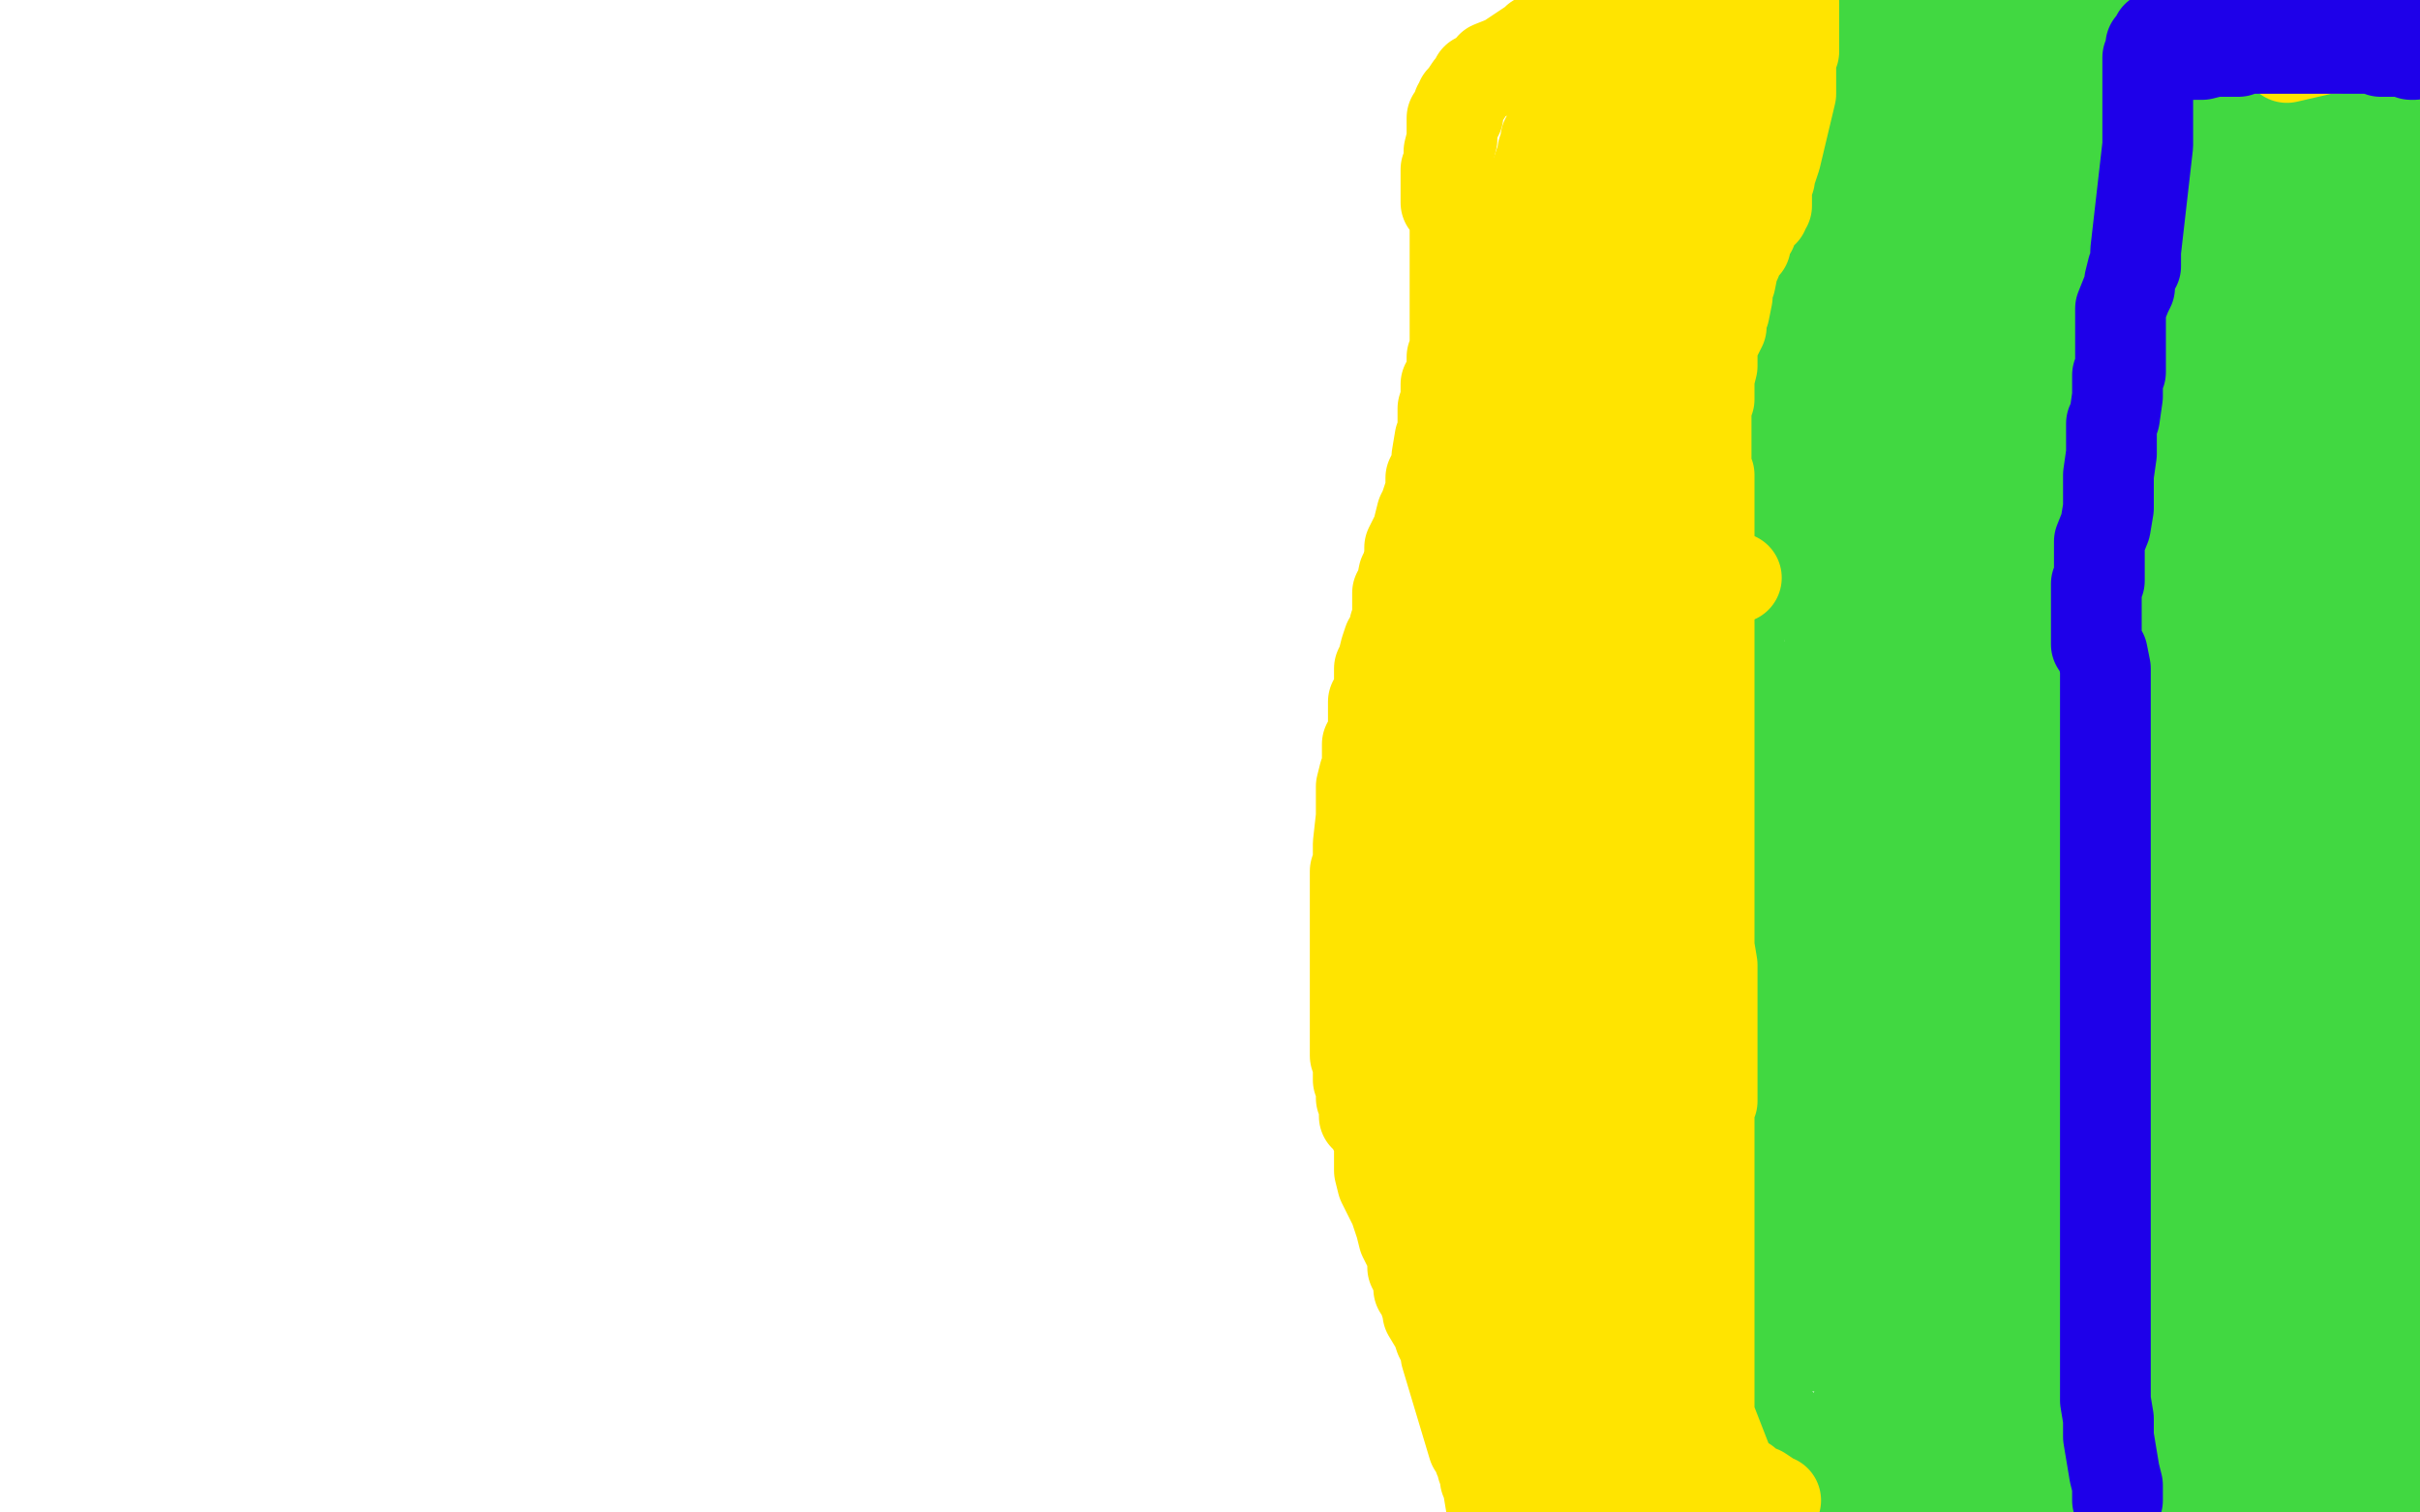 <?xml version="1.0" standalone="no"?>
<!DOCTYPE svg PUBLIC "-//W3C//DTD SVG 1.1//EN"
"http://www.w3.org/Graphics/SVG/1.1/DTD/svg11.dtd">

<svg width="800" height="500" version="1.1" xmlns="http://www.w3.org/2000/svg" xmlns:xlink="http://www.w3.org/1999/xlink" style="stroke-antialiasing: false"><desc>This SVG has been created on https://colorillo.com/</desc><rect x='0' y='0' width='800' height='500' style='fill: rgb(255,255,255); stroke-width:0' /><polyline points="783,287 783,288 783,288 781,288 781,288 780,288 780,288 780,290 780,290 779,290 779,290 779,291 779,291 778,292 778,292 777,292 777,292 776,293 776,293 776,294 776,294 774,294 774,294 774,295 774,297 773,297 772,297 772,298 771,298 770,299 769,299 769,300 768,300 766,300 765,300 764,300 764,301 763,301 763,302 762,302 761,302 758,302 757,302 757,304 756,304 755,305 754,305 752,305 751,305 750,305 749,305 748,305 747,305 745,306 744,306 743,306 741,306 737,306 735,306 734,306 733,306 731,306 730,306 729,306 728,306 727,306 726,306 724,306 723,306 722,306 721,306 720,306 720,305 719,305 717,305 716,305 716,303 715,303 714,303 714,302 713,302 712,302 710,302 709,302 709,301 708,301 707,301 707,300 706,300 705,300 703,299 702,299 701,299 700,299 699,299 698,298 696,296 695,296 695,295 692,293" style="fill: none; stroke: #000000; stroke-width: 5; stroke-linejoin: round; stroke-linecap: round; stroke-antialiasing: false; stroke-antialias: 0; opacity: 1.0"/>
<polyline points="783,292 783,293 783,293 783,294 783,294 783,295 783,295 783,297 783,297 783,298 783,298 783,299 783,299 783,301 783,301 783,302 783,302 783,304 783,304 783,305 783,305 783,306 783,307 783,308 783,309 783,311 781,312 781,313 781,314 781,315 781,316 781,318 781,319 781,320 781,321 781,322 781,323 781,325 781,326 781,327 781,328 781,329 781,330 781,332 781,333 781,334 781,339 781,340 781,341 781,342 781,343 781,344 782,346 782,347 782,348 782,349 782,350 782,351 782,353 782,354 782,355 782,356 782,357 782,358 782,359 782,361 782,362 782,363 783,364 783,365 783,366 783,368 783,369 783,370 783,371 784,371 784,372 784,373 785,373 785,375 785,376 785,377 785,378 786,379 786,380 786,382 786,383 787,384 787,386 787,387 787,389 787,390 787,391 789,392 789,393 789,394 789,396 789,397 789,398 789,399 789,400 789,401 789,403 789,404 789,405 789,406 789,407 789,427 789,428 789,429 789,431 789,432 789,434 789,435 789,436 789,438 789,439 789,440 789,441 789,442 789,452 789,453 789,454 789,455 789,456 789,457 789,459 789,461 789,462 789,464 789,466 789,467 788,468 788,469 788,470 788,471 788,473 788,474 788,475 788,477 788,480 788,483 788,486 788,488 787,489 786,492 786,496 786,497 786,498 786,499" style="fill: none; stroke: #000000; stroke-width: 5; stroke-linejoin: round; stroke-linecap: round; stroke-antialiasing: false; stroke-antialias: 0; opacity: 1.0"/>
<polyline points="695,297 695,298 695,298 695,299 695,299 695,301 695,301 695,302 695,302 695,303 695,303 695,304 695,304 695,305 695,305 695,306 695,306 695,308 695,308 695,309 695,309 695,310 695,310 695,311 695,311 695,312 695,312 695,313 695,313 695,315 695,315 695,316 695,316 695,317 695,317 695,318 695,318 695,319 695,319 695,320 695,322 695,323 695,324 695,325 695,326 695,327 695,329 695,330 695,331 695,332 695,333 695,334 695,336 695,337 695,338 695,339 695,340 695,341 695,342 695,344 695,345 695,346 695,347 695,348 695,349 695,351 695,352 695,353 695,354 695,355 695,356 695,360 695,361 695,362 695,363 695,366 695,368 695,369 695,370 695,372 695,373 695,374 695,375 695,376 695,377 695,379 695,380 695,381 695,382 695,383 695,384 695,386 695,387 695,388 695,389 695,390 695,391 695,393 695,394 695,395 695,396 695,400 695,401 695,405 695,407 695,408 695,409 695,411 695,414 695,417 695,419 695,421 695,422 695,424 695,426 695,428 695,430 695,431 695,433 695,435 695,436 695,437 695,438 695,439 695,440 695,442 695,443 695,444 695,445 695,446 695,447 695,449 695,450 695,452 695,453 695,454 695,459 695,460 695,461 695,463 695,465 695,466 695,467 695,468 695,469 695,471 695,472 695,473 695,474 695,476 694,479 694,480 694,481 694,482 694,483 694,485 694,486 694,487 694,488 694,489 694,490 694,492 694,493 694,494 694,495 694,496 694,497" style="fill: none; stroke: #000000; stroke-width: 5; stroke-linejoin: round; stroke-linecap: round; stroke-antialiasing: false; stroke-antialias: 0; opacity: 1.0"/>
<polyline points="771,438 770,438 770,438 769,438 769,438 768,438 768,438 767,438 766,438 765,438 763,438 762,438 762,437 761,437 761,434 761,433 761,432 761,431 761,430 761,428 761,427 761,426 761,425 761,424 761,423 761,421 761,420 761,419 762,418 764,418 765,418 766,417 767,417" style="fill: none; stroke: #000000; stroke-width: 5; stroke-linejoin: round; stroke-linecap: round; stroke-antialiasing: false; stroke-antialias: 0; opacity: 1.0"/>
<polyline points="729,439 730,439 730,439 731,439 731,439 732,439 732,439 732,440 732,440 733,440 733,440 735,440 735,440 736,440 737,440 739,440 740,440 742,440 743,440 744,440 745,440 752,438 753,438 754,437 756,437 757,435 758,435 759,435 760,434 761,433 761,432 762,432 762,430 764,428 764,427 764,426 764,425 762,424 761,423 760,423 760,421 759,421 758,420 757,420 755,419 754,419 753,418 752,418 751,417 750,417 748,416 747,416 746,416 746,414" style="fill: none; stroke: #000000; stroke-width: 5; stroke-linejoin: round; stroke-linecap: round; stroke-antialiasing: false; stroke-antialias: 0; opacity: 1.0"/>
<polyline points="755,422 755,420 755,420 755,419 755,419 755,417 755,417 754,414 754,414 754,413 754,413 754,410 754,410 752,407 752,407 752,406 752,406 752,403 752,403 752,402 752,402 752,401 752,401 751,402 749,407 744,414 739,423 739,426 739,427 738,432 738,433 737,436 737,439 737,440 737,441 738,403 738,402 739,402 742,401 742,402 742,406 742,408 742,412 740,416 739,422 738,427 738,430 738,433 738,434 738,435 738,434 742,428 749,420 757,412 760,407 760,406 759,406 758,406 757,406 754,406 752,406 751,406 750,406 738,408 736,408" style="fill: none; stroke: #ffffff; stroke-width: 5; stroke-linejoin: round; stroke-linecap: round; stroke-antialiasing: false; stroke-antialias: 0; opacity: 1.0"/>
<polyline points="729,411 746,412 746,412 762,412 762,412 771,412 771,412 785,412 785,412 792,412 792,412 794,412 794,412 798,411 798,411 777,373 777,373 769,369 769,369 759,363 759,363 753,360 753,360 748,359 748,359 733,352 733,352 712,344 712,344 687,334 687,334 671,329 671,329 642,321 642,321 633,319 633,319 611,315 611,315 608,314 608,314 603,314 603,314 593,311 593,311 578,307 578,307 575,306 575,306 573,305 573,305 572,305 572,305 575,303 590,296 624,285 634,282 643,279 670,270 679,267 705,260 730,254 787,235 799,273 788,279 772,287 769,289 759,291 758,291 759,290 762,288 764,287 766,285 771,282 773,281 778,278 782,276 788,273 799,268 792,255 765,263 743,270 707,282 681,291 674,292 644,299 623,302 608,302 598,302 591,302 580,302 556,302 513,302 480,298 434,297" style="fill: none; stroke: #ffffff; stroke-width: 5; stroke-linejoin: round; stroke-linecap: round; stroke-antialiasing: false; stroke-antialias: 0; opacity: 1.0"/>
<polyline points="554,275 561,278 561,278 568,281 568,281 573,283 573,283 582,287 582,287 588,288 588,288 596,290 596,290 604,293 604,293 612,295 612,295 615,297 615,297 622,298 622,298 624,299 624,299 627,300 627,300 628,300 628,300 633,301 633,301 641,305 641,305 649,307 649,307 660,312 660,312 667,315 667,315 689,323 689,323 699,326 699,326 707,327 707,327 719,328 719,328 720,328 720,328 720,327 720,326 720,325 718,324 714,320 707,317 677,305 637,294 628,294 626,294 627,294 642,290 655,285 675,279 689,273 697,271 700,269 704,269 706,269 707,269 708,269 708,270 709,270 709,271 709,272 709,275 709,277 707,281 700,287 696,289 682,298 678,299 667,305 658,310 654,311 651,313 652,313 656,310 664,306 677,303 685,300 710,298 755,294 773,292 789,289 795,292 771,301 762,305 752,309 741,314 740,314 739,314 738,314 738,312 739,310 740,309 743,308 745,305 749,303 757,297 758,296 760,295 759,295 758,295 746,299 742,301 727,307 719,311 683,326 654,339 623,355 612,358 600,363 594,365 595,365 596,365 599,365 602,362 603,361 606,361 611,359 617,356 619,356 627,353 631,353 636,350 654,348 663,345 673,344 694,341 718,338 743,335 749,334 771,329 775,328 776,328 774,328 771,331 767,332 759,334 730,345 698,354 624,371 580,376 539,381 511,382 506,382 504,382 504,381 514,375 531,365 559,353 610,334 635,326 649,321 677,311 699,306 712,301 734,292 785,280 799,292 794,293 787,296 778,299 772,300 764,303 754,304 746,306 740,308 736,309 731,310 729,310 728,310 729,310 739,310 743,310 747,310 759,310 760,310 767,310 780,307 791,304 799,330 785,337 783,338 768,345 762,346 752,349 749,350 744,352 740,352 738,352 738,351 738,350 739,349 743,343 749,339 758,332 770,324 796,311 689,385 669,392 661,395 656,398 648,399 643,400 634,403 629,403 626,404 625,404 621,404 620,404 622,404 623,404 628,401 631,400 634,398 639,394 647,390 660,384 682,373 699,366 746,348 770,340 773,340 777,339 777,340 767,349 761,353 743,365 724,378 718,381 706,388 704,390 760,365 781,357 799,352 781,358 775,360 762,364 746,369 734,373 728,374 723,376 722,376 719,377 715,380 716,380 719,380 722,378 728,376 737,373 751,370 760,367 782,361 798,371 768,378 761,380 742,384 715,388 701,388 683,390 676,390 673,390 668,390 667,390 668,390 671,389 673,387 677,386 689,383 693,381 696,380 699,380 707,379 715,377 748,371 762,367 771,364 787,361 798,359 799,370 790,375 784,376 774,382 768,384 762,387 732,396 718,400 713,400 711,401 708,401 705,402 704,402 705,402 706,402 709,402 710,402 713,402 719,402 724,402 728,402 733,400 778,390 794,387 798,395 772,404 740,411 713,416 701,417 687,419 671,420 655,422 635,423 616,423 611,423 612,423 613,423 619,421 622,419 629,418 637,416 643,415 674,408 691,406 706,403 713,402 742,399 754,399 764,399 766,399 769,399 771,399 772,399 773,399 773,401 774,402 774,403 774,404 774,408 762,415 751,419 736,425 721,429 709,431 699,434 689,434 680,435 672,435 662,437 654,437 650,437 649,437 648,437 650,437 660,437 674,435 687,432 698,431 741,422 760,419 783,415 799,419 787,420 782,423 768,426 741,431 722,434 700,437 693,437 681,440 656,441 645,444 638,444 631,444 623,444 619,445 616,445 613,445 612,445 610,445 611,445 613,445 614,445 618,445 622,445 631,444 643,443 663,441 689,439 710,436 735,433 757,430 798,434 795,435 790,437 783,438 778,441 769,443 760,444 750,446 743,448 737,450 729,450 722,451 713,451 712,451 710,451 705,451 704,451 705,451 713,451 720,451 727,450 734,450 760,450 775,448 795,447 799,448 789,452 772,455 755,459 718,463 704,465 694,465 683,466 675,466 674,466 673,466 672,466 673,466 678,466 680,464 685,463 688,463 693,462 703,461 717,459 721,459 733,457 737,457 738,457 739,457 740,457 743,459 744,459 747,462 750,463 752,465 753,466 759,468 770,475 771,475 771,476 771,477 771,479 771,480 771,481 771,484 769,484 769,485 768,485 764,487 761,488 757,488 752,489 748,490 735,492 719,495 701,498 691,499 697,499 705,496 711,495 717,494 724,491 725,491 730,490 738,488 743,486 746,486 754,485 776,481 783,481 798,477 780,478 774,478 769,479 752,479 746,481 733,481 725,482 715,482 706,482 701,482 690,482 684,482 680,482 679,482 676,482 679,482 687,482 690,481 696,479 707,478 714,477 720,476 731,476 741,474 746,474 762,473 768,471 776,471 781,470 786,470 791,470 796,469 798,469 798,470 796,472 793,473 792,474 790,475 787,475 784,479 780,482 779,483 778,484 776,487 775,488 772,490 772,491 774,491 777,491 778,491 779,491 783,491 785,491 790,491 791,491 792,491 793,491 795,493 795,494 796,494 797,495 797,496 796,496 794,495 789,492 771,486 755,482 732,477" style="fill: none; stroke: #ffffff; stroke-width: 30; stroke-linejoin: round; stroke-linecap: round; stroke-antialiasing: false; stroke-antialias: 0; opacity: 1.0"/>
<polyline points="795,7 795,8 795,8 792,9 792,9 789,11 789,11 788,11 788,11 786,12 786,12 780,14 780,14 778,15 778,15 774,16 774,16 771,19 771,19 766,19 766,19 764,20 764,20 759,20 759,20 757,20 757,20 754,19 754,19 749,17 744,16 742,16 738,15 736,15 734,14 732,14 731,14 729,14 728,14 727,14 723,14 722,14 721,14 720,14 721,14 723,14 728,16 738,20 744,20 752,21 755,21 765,21 767,21 773,21 777,20 779,19 781,19 790,16 794,15 799,13 753,9 735,12 730,14 728,14 717,18 714,19 709,20 704,21 700,22 696,22 693,23 689,23 687,23 686,23 683,23 686,23 688,23 699,23 724,18 747,15 750,15 759,13 765,13 771,12 777,11 785,10 786,10 785,10 783,9 778,9 773,9 770,9 764,9 744,9 717,10 704,12 697,13 684,16 672,18 665,20 660,23 658,23 657,24 658,24 659,24 661,24 667,24 672,24 680,24 687,23 696,20 700,19 714,17 723,15 731,15 734,14 738,14 736,14 731,14 725,14 722,16 710,17 700,17 690,18 683,18 665,21 657,23 651,23 640,24 624,26 616,27 611,27 613,27 614,27 616,25 617,25 621,23 626,22 629,21 642,19 658,15 674,11 677,10 689,7 710,2 648,0 637,2 631,4 620,7 616,8 617,8 619,8 620,8 623,8 631,8 636,7 643,6 656,3 665,1 676,1 686,1 688,0 697,0 750,0 746,1 741,3 736,5 732,6 731,6 723,9 697,16 667,23 640,28 626,32 622,33 617,35 613,35 615,35 619,37 634,39 671,39 690,38 704,38 719,37 727,36 739,36 747,34 750,33 754,33 756,33 756,32 755,32 750,32 743,33 734,35 696,41 684,43 671,46 661,49 640,56 615,64 602,69 601,69 602,69 605,69 606,69 607,69 608,69 618,67 629,64 656,60 676,55 717,48 724,45 742,44 758,38 769,36 785,35 792,33 798,34 791,37 786,38 777,40 774,42 771,42 759,45 758,46 753,46 745,49 740,50 737,51 735,51 733,51 732,52 733,52 738,52 744,51 749,50 758,47 776,44 780,42 791,40 798,37 662,92 663,92 664,92 667,91 669,90 671,88 684,84 696,81 706,79 711,78 717,75 727,73 733,72 740,69 747,67 750,67 765,63 779,59 790,57 794,56 793,56 788,56 785,56 779,58 771,60 768,61 764,62 755,65 744,68 736,70 708,77 695,80 677,85 654,91 643,92 621,93 613,93 611,93 608,93 607,93 607,92 613,89 617,88 624,86 628,85 649,78 665,72 675,70 688,65 708,58 716,57 724,54 743,47 747,46 751,44 753,43 755,43 754,43 748,46 741,48 739,49 733,53 728,54 726,55 718,60 715,61 710,63 704,66 701,68 702,69 704,69 707,69 711,70 717,70 724,70 731,72 738,72 744,72 751,71 765,70 770,70 789,68 799,67 791,82 757,89 736,94 699,101 666,109 660,110 650,111 628,116 624,117 622,117 619,117 618,117 617,117 618,117 621,117 624,115 626,114 636,112 641,110 648,108 666,103 693,94 722,88 768,80 790,83 769,89 754,91 745,94 726,98 701,103 674,112 659,115 652,116 636,120 626,124 624,124 625,124 634,121 647,118 655,116 681,110 700,104 720,100 744,94 778,86 788,84 799,100 778,107 767,110 754,113 750,114 747,116 731,119 721,122 713,122 711,122 710,122 704,122 702,122 703,122 707,122 710,121 722,117 747,112 766,106 776,106 785,105 794,120 742,131 727,134 712,137 680,142 641,148 626,152 605,156 593,156 595,156 596,156 603,155 613,153 657,141 705,129 722,125 775,115 798,120 778,124 764,127 752,130 737,133 720,136 712,137 702,139 687,142 683,142 676,142 676,144 675,144 798,116 799,116 799,117 799,118 797,119 789,125 787,126 780,130 776,132 763,139 749,143 728,151 711,156 705,158 694,161 674,165 666,169 657,170 656,171 654,171 656,171 661,171 665,171 668,171 672,171 678,171 687,171 693,169 699,169 712,167 716,167 734,164 742,163 754,163 761,162 777,159 782,159 790,159 795,158 796,158 797,158 796,158 789,162 779,164 765,168 747,170 740,172 728,173 703,178 701,178 679,181 643,182 620,185 605,187 590,188 589,188 586,188 585,188 587,188 588,188 592,185 598,184 627,178 645,175 671,172 717,168 737,166 767,163 794,161 798,135 782,133 774,133 769,131 762,131 754,130 747,130 746,130 744,130 745,130 746,130 748,132 750,132 755,133 757,133 760,134 766,134 773,134 776,134 780,134 781,134 782,134 784,134 791,134 732,160 713,161 704,163 677,165 636,170 621,171 612,174 600,175 598,175 597,176 593,176 594,176 601,176 611,176 624,175 632,173 649,172 667,169 670,169 675,168 689,168 692,166 698,165 701,165 703,165 716,164 734,164 744,164 743,164 742,165 739,166 728,173 709,180 699,182 682,186 673,189 668,190 663,191 658,192 644,196 641,196 642,196 644,196 646,196 652,196 659,196 667,196 696,194 737,191 765,188 796,197 770,201 766,201 750,204 736,207 726,208 715,210 704,211 693,212 691,212 686,213 685,213 686,213 687,213 689,213 691,212 697,211 701,211 705,210 716,208 722,207 733,206 743,205 764,202 771,200 781,199 795,198 795,193 780,195 766,199 751,200 741,201 731,201 729,201 728,201 729,201 730,200 734,199 736,198 739,196 742,195 746,193 760,188 775,184 786,180 797,182 787,185 779,188 768,189 758,191 744,194 722,198 701,201 688,204 678,205 667,206 664,206 665,206 670,205 677,203 686,201 704,197 720,196 734,193 750,190 761,189 774,187 780,185 789,185 798,200 789,204 781,205 777,206 770,207 765,209 752,210 738,213 726,215 720,215 715,215 711,216 707,216 709,216 711,216 712,216 713,215 719,213 727,212 747,208 751,208 768,207 781,207 791,207 793,207 799,207 799,211 781,216 774,217 768,218 762,219 758,220 747,221 740,223 727,224 717,224 715,225 716,225 721,225 723,225 728,225 746,221 758,220 766,220 777,220 788,217 793,217 797,216 797,214 791,215 770,219 733,223 704,226 694,228 676,230 668,230 664,231 663,231 661,231 660,231 658,231 656,231 656,229 657,229 660,229 663,228 673,226 680,225 699,223 705,222 709,221 715,221 729,218 737,218 749,217 779,214 785,214 787,214 786,214 785,214 779,216 778,216 772,218 762,219 754,219 746,221 727,222 693,222 664,224 606,228 590,228 584,228 578,228 577,228 578,228 583,228 584,227 587,227 596,227 622,224 639,223 649,223 668,221 683,220 694,218 711,218 728,217 734,217 746,216 764,216 769,216 779,214 786,214 791,214 790,214 788,215 785,217 775,221 774,221 766,223 754,227 750,227 742,228 720,234 685,241 671,246 665,247 657,248 658,248 662,248 666,248 671,248 677,248 697,247 700,247 708,245 714,244 722,243 729,243 740,241 752,239 767,238 779,237 786,236 790,236 791,236 792,236 714,248 798,237 790,238 785,238 772,241 761,242 749,244 746,244 737,246 734,246 733,247 730,247 729,247 731,247 734,247 739,247 746,247 755,246 778,245 787,244 795,252 745,257 710,259 686,261 679,261 677,261 664,261 665,261 668,261 670,261 678,258 683,257 690,257 697,255 716,253 737,252 753,251 767,251 799,249 794,249 792,249 785,250 780,250 774,250 772,250 771,250 767,250 760,250 759,250 754,251 751,251 749,251 745,251 740,251 737,251 731,251 730,251 728,251 723,251 720,251 718,251 716,251 715,251 748,256 757,256 763,256 774,256 778,256 796,256 798,257 797,257 796,257 795,258 793,258 782,261 765,266 711,279 698,281 685,281 676,282 674,282 672,282 673,282 674,282 676,282 680,282 682,282 685,280 688,280 691,279 694,279 695,278 696,278 696,277 695,277 693,276 692,276 690,276 689,276 684,273 682,273 673,273 660,272 657,271 654,271 655,271 657,271 660,271 664,271 666,271 669,271 676,271 683,271 691,271 703,271 719,271 730,272 762,273 782,273 794,273 799,266 777,266 766,268 745,271 721,272 702,277 693,278 676,279 659,284 643,285 624,289 620,290 619,290 620,290 628,290 632,290 637,290 657,288 670,286 701,283 715,282 723,280 737,279 746,277 756,276 764,274 778,273 672,288 653,289 642,290 633,290 628,292 625,292 626,292 629,291 631,290 633,290 637,289 640,289 641,289 648,287 651,287 665,284 683,283 689,282 717,280 728,279 753,276 761,276 764,276 775,275 782,275 787,275 792,275 794,275 796,275 795,275 789,275 781,278 768,280 741,284 723,287 710,289 702,290 690,292 679,294 657,298 648,299 645,299 647,299 648,300 649,300 652,300 654,300 663,300 683,300 694,300 700,300 712,299 734,297 739,297 755,294 759,294 765,293 767,293 770,293 769,293 764,293 759,293 752,293 731,293 706,296 671,302 657,302 628,305 618,305 601,306 591,308 586,309 577,310 566,313 564,313 560,313 563,313 571,313 598,310 610,310 628,309 643,307 659,306 670,305 679,303 690,303 719,300 735,299 741,297 748,297 758,297 768,296 784,295 788,295 795,293 799,293 796,293 794,295 789,295 787,296 783,297 781,297 775,298 770,299 760,301 754,301 741,301 729,301 725,301 717,301 712,301 703,301 697,301 693,301 690,301 687,301 683,301 680,301 687,301 700,302 706,302 715,302 728,301 735,300 747,299 754,299 757,299 756,299 755,299 750,299 747,299 741,300 732,301 727,303 708,306 658,314 624,321 612,323 606,325 603,326 609,326 611,326 616,325 625,324 635,323 649,320 678,315 740,306 746,305 749,305 754,304 757,304 758,304 759,304 761,304 763,304 764,304 766,304 769,304 770,304 769,304 757,307 747,310 737,311 696,316 689,318 673,319 652,322 639,324 635,324 631,325 619,326 615,326 616,326 618,326 622,326 626,326 629,326 634,324 653,322 686,316 693,316 720,313 740,310 745,310 754,310 763,309 773,308 783,307 794,306 796,306 766,309 755,311 746,312 726,317 704,321 698,323 693,324 686,325 680,326 676,326 674,326 673,326 671,326 671,327 672,327 673,327 676,327 680,327 684,327 689,327 690,327 696,327 706,327 712,327 719,327 728,326 733,326 745,324 757,323 767,322 771,322 789,319 796,319 735,330 685,338 656,339 646,341 635,341 623,342 612,343 593,345 591,345 585,345 584,345 585,345 589,345 594,345 608,345 622,344 633,344 652,343 683,341 723,338 741,337 755,337 763,337 765,337 764,337 763,337 761,338 760,338 754,341 736,344 724,345 716,345 704,345 701,345 699,345 698,345 697,345 698,345 699,345 703,345 707,345 719,345 735,345 769,339 776,339 777,339 775,339 771,339 768,339 760,339 752,339 742,339 719,341 715,342 700,343 701,343 702,343 704,343 708,343 711,342 715,342 723,341 741,339 754,339 760,338 766,337 770,337 776,337 791,336 796,336 798,337 795,338 790,340 779,341 760,345 752,345 727,350 692,355 671,359 649,363 647,363 646,363 647,363 649,363 658,362 665,360 668,359 678,359 694,355 735,349 748,348 754,346 757,346 773,345 784,344 794,344 799,346" style="fill: none; stroke: #41d841; stroke-width: 30; stroke-linejoin: round; stroke-linecap: round; stroke-antialiasing: false; stroke-antialias: 0; opacity: 1.0"/>
<polyline points="784,349 775,349 768,351 752,352 714,356 694,358 664,361 639,363 624,365 615,365 603,366 599,367 598,367 600,367 601,367 605,367 612,367 617,367 624,367 643,366 656,365 682,362 696,361 705,360 716,360 727,360 735,360 743,360 749,360 754,360 759,360 760,360 762,360 761,360 758,360 757,360 753,361 740,364 731,364 684,372 643,376 613,380 600,381 598,381 594,382 592,382 593,382 594,382 600,382 614,380 625,379 650,376 669,372 676,372 685,369 694,369 701,369 708,368 714,368 722,367 728,367 738,365 760,364 766,364 768,364 775,364 778,363 780,363 785,363 786,363 788,363 789,363 790,363 789,363 786,362 784,362 782,362 777,362 775,362 766,362 758,362 752,362 742,364 735,365 727,365 719,368 674,376 649,380 642,381 641,381 641,382 785,377 784,377 782,377 779,377 777,377 771,377 769,377 764,378 761,378 754,379 743,380 734,382 727,383 719,383 716,383 712,384 702,385 697,385 691,385 679,385 662,388 658,388 656,388 654,389 655,389 656,389 657,390 660,390 663,390 666,390 674,391 690,391 704,390 721,389 736,387 745,386 755,386 765,385 770,385 778,385 784,385 791,384 794,384 798,382 799,382 795,382 791,382 780,382 764,382 752,382 745,382 727,383 711,384 700,386 679,389 659,390 656,390 641,393 630,394 610,395 599,397 596,397 593,397 594,397 601,397 611,395 616,394 625,394 638,392 647,390 652,390 662,389 690,386 713,384 721,382 730,382 744,382 751,382 755,382 756,382 757,382 756,382 753,383 743,383 739,383 729,384 721,385 710,386 706,386 698,388 689,389 680,392 676,392 668,394 659,395 652,397 646,397 648,398 651,398 655,399 664,400 674,401 682,401 692,401 710,401 717,401 731,401 737,401 749,401 764,400 768,400 769,400 775,400 779,400 780,400 782,400 680,406 683,406 698,406 711,406 715,406 721,406 736,405 754,405 762,405 776,403 787,403 799,402 792,404 789,404 783,405 770,407 764,409 756,411 751,411 749,411 732,415 724,415 722,415 718,415 714,415 710,415 709,415 705,415 704,415 702,415 699,415 698,415 691,415 684,415 675,415 674,415 672,415 671,415 670,415 669,415 668,415 665,415 664,415 663,415 662,415 661,415 658,415 657,415 656,415 655,415 654,415 651,415 650,415 648,415 646,415 647,415 649,416 650,416 652,416 653,416 654,416 655,416 719,416 726,416 732,416 741,416 750,416 756,417 773,417 777,417 783,417 785,417 792,417 796,417 785,417 777,417 765,417 756,418 749,420 737,421 729,424 725,424 720,425 697,429 679,432 665,436 653,437 649,438 650,438 654,439 656,439 658,439 664,439 669,439 677,439 689,439 702,440 710,440 718,440 725,439 737,439 747,438 759,436 779,435 787,435 799,432 799,428 789,426 770,424 759,424 739,424 721,424 672,429 660,430 651,432 625,437 618,438 606,440 600,441 594,441 593,441 592,441 591,441 592,442 595,442 596,444 599,445 602,445 608,445 611,446 762,443 765,443 770,443 775,442 782,442 790,442 797,442 798,442 799,442 746,449 719,454 711,457 702,458 691,461 686,461 683,461 678,462 673,463 674,463 676,463 681,464 688,466 702,466 707,466 713,466 719,466 733,465 752,464 771,464 789,461 795,461 799,456 788,456 781,456 736,462 711,468 702,470 694,473 689,474 684,474 683,474 680,474 681,475 685,477 689,477 693,478 696,478 703,478 709,478 726,478 742,478 752,478 760,478 774,478 786,478 799,476 791,476 784,476 758,476 743,478 723,481 702,483 692,485 680,488 672,489 666,489 657,490 649,492 640,492 637,493 638,493 639,493 640,493 643,493 646,493 663,493 667,493 670,493 675,493 683,493 693,493 697,493 702,493 712,491 726,491 734,491 741,491 748,491 749,491 759,491 764,491 769,490 775,490 779,490 783,490 784,490 786,490 799,491 799,490 798,490 797,490 795,490 794,490 793,490 792,490 791,490 790,490 787,490 785,490 783,490 781,490 779,490 777,490 775,490 772,490 759,490 748,490 740,490 734,490 718,491 703,494 700,494 698,494 695,494 693,494 690,494 689,495 687,495 686,495 684,495 683,495 682,495 681,495 680,495 679,495 677,495 676,495 675,495 673,495 672,495 668,495 663,495 659,495 655,495 649,495 647,495 642,495 638,496 631,497 627,497 625,497 623,498 621,498 619,498" style="fill: none; stroke: #41d841; stroke-width: 30; stroke-linejoin: round; stroke-linecap: round; stroke-antialiasing: false; stroke-antialias: 0; opacity: 1.0"/>
<polyline points="678,478 676,478 676,478 675,478 675,478 673,478 673,478 672,479 672,479 668,479 668,479 666,479 666,479 665,480 665,480 661,481 661,481 659,482 659,482 653,483 653,483 648,486 648,486 644,488 644,488 640,489 640,489 639,490 639,490 635,493 635,493 632,495 632,495 630,496 630,496 628,496 628,496 627,496 626,496 625,496 624,496 623,496 621,496 619,495 618,495 618,494 618,492 618,491 618,487 619,484 624,478 627,475 629,474 631,473 632,471 634,470 636,470 637,468 637,469 637,470 637,473 637,476 638,481 638,488 638,489 638,490 638,493 638,494 638,495 638,497 639,499 641,496 641,495 643,494 645,490 646,489 647,487 648,485 650,483 652,478 653,476 653,475 653,474 653,473 653,471 653,468 653,467 653,466 653,464 653,463 653,462 653,461 653,460 653,457 655,449 654,449 653,451 652,452 651,454 649,456 649,458 645,466 644,468 644,469 644,470 642,472 642,474 642,475 642,476 642,477 642,479 641,479 640,479 638,477 635,475 632,473 632,471 630,470 626,468 624,467 621,464 621,463 620,462 619,462 618,461 617,461 616,461 616,463 614,466 614,467 613,467 612,470 612,472 612,473 612,474 612,475 612,476 611,477 611,479 611,480 611,481 610,481 610,482 610,483 610,484 609,486 607,486 607,487 606,487 605,488 604,489 603,490 603,491 602,494 600,496 595,494 593,491 593,490 592,489 592,488 592,487 591,484 591,483 591,482 591,480 590,478 590,477 590,476 589,476 589,474 589,473 588,473 588,470 587,469 585,468 585,467 584,464 583,460 583,459 583,457 583,456 583,455 582,454 582,453 582,452 582,448 582,447 581,442 581,440 581,439 581,438 581,437 581,435 581,434 581,433 581,432 581,431 581,430 581,428 581,427 581,425 581,424 581,423 581,421 581,420 581,419 581,416 581,414 581,413 581,412 581,411 581,410 581,409 581,407 581,406 581,405 581,404 581,403 581,402 581,400 581,399 581,398 581,397 581,395 581,393 581,392 581,389 581,385 581,384 581,382 581,381 580,378 580,377 580,376 580,372 580,369 580,368 580,367 580,365 578,363 578,361 577,360 577,356 577,355 577,353 576,351 576,348 575,346 575,344 575,343 575,341 575,340 574,336 574,335 574,334 574,333 573,329 573,327 573,326 571,325 571,323 571,322 571,321 571,318 571,315 571,313 571,311 571,307 571,305 571,304 571,303 571,300 571,299 571,298 571,296 571,294 572,293 572,290 572,289 572,287 572,285 573,283 573,280 574,279 574,278 574,276 574,275 574,271 574,268 574,265 574,264 574,259 574,254 574,251 574,242 574,237 574,236 574,235 574,234 574,231 574,230 574,228 574,227 574,224 579,158 579,156 579,152 579,146 579,138 579,135 579,134 579,131 579,129 579,128 579,127 579,124 579,123 580,117 580,116 580,114 580,110 581,108 582,103 582,101 582,100 582,97 582,96 582,95 582,92 583,88 584,85 584,81 584,80 586,75 586,71 587,68 587,66 587,65 588,64 588,63 588,61 589,59 589,58 590,57 590,56 591,52 591,50 591,49 592,45 592,44 592,42 592,40 594,37 594,35 594,33 594,32 595,31 595,29 595,28 595,24 596,21 597,18 597,16 597,14 597,10 597,8 597,4 597,3 597,2 598,2 598,1 598,0 601,0 602,1 602,3 604,9 605,14 610,25 610,28 610,29 611,34 612,36 612,37 612,38 612,39 612,41 612,45 612,49 612,51 612,52 612,57 612,60 612,63 612,64 612,70 612,71 612,73 612,74 612,75 612,77 612,78 612,79 612,80 612,81 612,88 612,89 611,92 610,92 610,93 610,95 607,102 607,106 607,112 606,119 606,124 606,129 606,136 606,137 605,140 605,141 605,144 604,150 604,154 604,158 604,162 604,166 604,169 604,170 604,177 604,185 604,189 604,191 605,197 605,202 605,205 605,206 605,207 605,208 605,209 605,212 605,213 605,214 605,216 605,219 606,223 606,230 606,233 606,235 606,239 606,242 608,248 608,253 608,255 608,262 608,264 608,269 608,274 608,279 608,283 608,286 608,291 607,300 606,304 606,310 606,311 606,314 605,317 605,323 605,330 605,333 605,337 605,338 605,340 605,341 605,346 605,348 605,349 605,353 605,355 605,359 605,360 606,362 606,365 606,367 609,372 613,383 616,390 617,395 618,401 618,402 618,403 619,405 619,409 620,412 620,414 620,415 620,416 620,418 620,424 620,426 620,429 620,430 620,431 620,432 620,433 620,434 620,436 620,437 620,438 620,439 617,396 616,390 614,388 613,385 607,371 605,367 605,365 605,367 604,370 604,375 604,378 603,393 603,399 603,401 601,407 601,410 600,414 600,417 600,420 600,422 600,426 600,427 600,428 600,429 600,432 600,434 600,436 600,438 600,434 602,432 602,429 603,425 604,420 604,418 605,415 606,409 606,407 607,404 607,401 607,400 609,398 609,397 609,395 609,394 609,388 609,384 609,380 608,372 607,369 605,361 604,356 600,344 597,336 594,321 593,311 591,302 588,291 588,288 588,285 586,280 586,278 585,275 584,273 583,270 581,266 580,262 579,259 579,257 579,256 578,255 578,254 578,253 578,252 577,249 576,247 576,246 576,245 576,243 576,244 577,248 579,255 582,262 584,272 587,279 591,295 591,297 594,305 596,318 598,325 599,330 601,333 601,335 601,334 601,333 601,330 601,327 601,326 601,323 601,322 602,316 603,305 605,296 606,286 609,274 609,271 610,266 610,260 611,251 612,243 614,236 615,226 617,203 618,189 618,177 618,175 618,174 618,175 618,178 618,180 620,186 621,190 622,196 623,214 624,229 625,247 625,252 625,256 625,264 625,279 625,283 625,290 625,293 625,296 625,295 653,231 656,224 657,216 658,212 659,204 660,196 662,192 662,190 662,188 661,188 661,191 660,196 658,203 655,212 651,229 650,232 645,244 639,265 637,275 637,279 634,282 634,284 633,288 632,290 632,291 632,293 631,293 631,291 631,288 631,284 631,282 631,280 632,275 634,268 634,267 636,262 637,259 637,257 637,254 638,250 638,248 638,247 638,248 638,249 638,253 637,256" style="fill: none; stroke: #41d841; stroke-width: 30; stroke-linejoin: round; stroke-linecap: round; stroke-antialiasing: false; stroke-antialias: 0; opacity: 1.0"/>
<polyline points="587,496 586,496 586,496 585,496 585,496 585,495 585,495 582,493 582,493 581,493 581,493 579,492 579,492 577,490 577,490 573,488 573,488 572,488 572,488 572,486 572,486 565,468 565,468 565,464 565,464 565,463 565,463 565,461 565,461 565,460 565,460 565,458 565,458 565,456 565,456 565,455 565,455 565,454 565,454 565,453 565,453 565,451 565,451 565,450 565,450 565,449 565,449 565,447 565,444 565,443 565,442 565,441 565,437 565,436 565,435 565,434 565,433 565,432 565,431 565,429 565,428 565,427 565,426 565,425 565,422 565,421 565,420 565,419 565,418 565,417 565,415 565,414 565,413 565,411 565,408 565,404 565,403 565,400 565,399 565,397 565,394 565,379 565,377 565,376 565,375 565,372 565,371 565,370 565,368 565,366 565,365 566,364 566,363 566,359 566,358 566,357 566,356 566,354 566,349 566,343 566,342 566,341 566,338 566,336 566,335 566,334 566,333 566,327 566,323 566,321 566,319 565,313 565,310 565,308 565,307 565,305 565,304 565,301 565,300 565,297 565,295 565,294 565,293 565,290 565,287 565,285 565,280 565,277 565,274 565,271 565,267 565,266 565,264 565,263 565,260 565,259 565,256 565,230 565,227 565,224 565,222 565,220 565,218 565,215 565,211 565,209 565,203 565,200 565,197 565,190 565,183 565,179 565,175 565,174 565,167 565,165 565,164 565,161 565,159 565,157 564,157 564,154 564,150 564,146 564,144 564,142 564,138 564,137 564,133 565,132 565,129 565,125 566,121 566,118 566,116 566,115 567,112 569,108 569,104 570,103 571,98 571,97 571,96 571,95 572,93 573,88 574,86 574,84 576,82 577,81 577,79 578,77 579,76 580,73 581,70 583,70 583,69 584,68 584,67 584,63 584,62 584,61 584,60 584,59 585,59 585,58 586,55 587,52 592,31 592,30 592,29 592,26 592,25 592,24 592,23 592,22 592,20 592,19 592,18 593,17 593,16 593,15 593,13 593,12 593,11 593,10 593,9 593,8 593,6 593,5 593,4 593,3 593,2 593,1 592,1 591,1 589,1 588,2 587,3 586,4 584,7 584,8 584,9 582,11 581,12 581,14 580,15 580,16 580,21 579,24 578,29 577,33 577,37 575,42 575,43 575,44 575,45 574,47 573,50 573,51 573,53 572,54 572,55 572,57 571,58 571,60 571,61 571,64 570,66 570,67 570,69 570,71 570,72 570,73 570,76 568,83 568,88 567,89 567,90 567,92 567,94 566,97 565,99 565,102 563,106 561,111 560,115 560,116 560,117 560,118 559,120 559,122 558,123 558,124 558,125 558,127 558,128 557,129 557,132 557,136 557,138 556,141 556,143 555,149 555,151 553,153 553,163 552,165 552,169 552,170 552,173 552,174 551,178 551,180 551,181 551,184 551,187 551,188 551,194 551,196 551,198 551,203 551,205 551,206 551,212 551,213 551,215 551,222 551,226 551,230 550,234 550,243 549,245 549,248 548,250 548,254 546,259 546,262 545,271 544,279 544,283 544,284 544,289 544,291 544,292 544,293 544,294 544,297 544,300 544,303 544,304 544,306 544,308 544,309 544,313 544,314 544,316 544,319 544,320 544,321 544,322 544,323 544,326 544,327 544,328 544,330 544,332 544,334 544,335 544,336 544,337 544,339 544,340 544,344 544,346 545,348 545,353 545,355 545,358 545,361 545,363 547,370 547,376 547,379 548,390 548,392 548,395 548,398 548,403 548,405 549,407 549,409 549,410 549,412 549,413 549,414 549,416 549,418 549,419 549,420 549,423 549,426 549,427 549,431 549,433 549,434 549,435 549,439 549,440 549,442 550,446 550,447 551,450 551,452 552,455 552,460 552,462 554,466 554,468 554,470 554,471 554,475 554,476 554,480 554,482 554,485 554,488 555,489 555,490 555,491 555,492 555,495 555,496 555,497 555,498 555,499 544,499 544,498 544,497 543,496 543,495 539,485 539,484 539,483 539,482 539,477 538,475 538,472 537,471 537,469 537,468 537,465 536,460 536,458 536,457 536,455 535,453 535,450 535,448 535,444 534,442 532,439 531,435 530,432 530,428 530,427 529,425 529,420 529,418 529,415 529,412 528,407 527,405 527,404 527,403 525,400 525,399 524,399 524,398 524,397 524,396 524,393 524,392 524,390 524,389 524,387 524,386 524,384 524,382 524,380 524,377 524,375 524,373 524,371 524,369 524,366 524,364 524,361 524,359 524,356 524,352 523,350 523,347 523,344 523,343 523,342 523,337 523,334 523,330 523,327 523,322 523,319 523,317 523,314 523,307 524,304 524,301 524,300 524,298 524,297 524,295 524,294 524,292 524,291 524,290 524,287 524,286 524,284 524,281 524,280 524,278 526,273 533,193 533,188 533,186 533,185 533,182 534,179 535,177 535,174 535,172 536,172 536,170 536,168 536,167 537,165 537,161 537,160 537,159 540,144 540,143 540,142 540,139 541,137 541,136 541,135 541,133 541,132 541,130 542,124 542,123 542,121 543,119 543,118 544,115 544,112 545,110 545,108 547,104 547,103 547,101 547,100 547,98 548,95 548,91 549,90 549,89 549,88 550,83 550,80 551,77 552,75 552,72 554,69 554,68 555,65 556,59 556,58 556,56 556,54 556,52 556,48 557,47 557,46 557,44 558,44 558,41 558,40 558,39 559,37 559,34 559,33 559,32 560,30 560,27 562,26 562,25 562,24 562,23 562,22 562,20 562,19 563,18 563,16 564,12 564,11 564,10 565,10 565,9 565,8 565,6 566,5 566,4 565,4 563,4 561,5 559,7 558,8 557,8 557,9 556,9 555,10 553,11 552,11 552,12 551,12 550,12 549,14 548,14 548,15 546,15 545,16 544,16 544,17 543,17 543,18 541,19 541,21 539,21 539,22 539,23 538,23 538,24 538,25 537,25 537,26 530,71 530,72 530,74 530,75 530,76 530,78 530,79 530,80 529,81 529,82 529,85 528,86 528,87 527,90 525,94 524,99 524,101 522,106 521,110 520,115 520,117 520,118 520,120 518,121 518,123 518,124 517,124 517,125 517,127 517,128 517,129 516,130 516,131 516,132 516,134 516,135 516,136 515,138 515,139 515,141 515,143 514,144 514,145 514,148 513,149 513,151 513,152 511,156 511,159 511,162 511,170 510,173 509,182 509,184 509,185 509,186 509,189 509,192 509,194 509,195 509,196 509,198 509,199 509,203 509,206 509,207 509,208 509,209 509,212 509,213 509,214 509,215 509,221 509,226 509,233 509,236 509,240 509,244 509,252 509,256 509,262 509,263 509,265 509,269 509,271 509,272 509,273 509,275 509,276 509,277 509,278 509,279 509,282 509,284 509,285 509,287 509,289 509,291 509,293 509,296 509,297 510,304 510,305 510,311 510,316 510,319 512,322 512,325 512,326 512,328 512,329 512,330 513,334 513,335 513,337 513,340 514,342 514,347 515,349 515,350 515,351 515,354 516,356 516,358 516,361 516,362 517,368 517,370 519,372 519,375 519,377 520,378 520,381 520,382 520,385 520,386 520,389 521,390 521,391 522,402 523,403 524,409 527,414 527,418 527,419 528,423 528,424 528,425 529,426 529,427 529,431 530,433 530,438 530,439 531,441 531,442 531,443 531,446 533,448 534,450 534,452 535,455 535,457 535,459 536,461 537,463 537,466 537,468 538,469 538,470 538,471 540,474 541,477 542,482 543,485 544,488 544,491 545,495 545,496 545,498 545,499 543,499 538,496 537,495 536,493 535,493 535,492 534,492 534,491 532,491 532,490 532,489 532,488 532,486 531,485 531,484 531,483 531,481 529,475 529,472 528,467 527,463 525,461 524,457 522,450 521,446 520,440 518,436 518,435 517,432 516,431 516,428 516,427 515,426 515,425 515,422 514,420 514,419 514,418 513,415 511,413 511,411 510,408 510,407 510,406 509,403 509,401 508,398 508,397 507,394 507,393 507,392 507,389 507,387 506,383 506,380 504,379 504,377 504,373 503,371 503,369 503,368 503,364 502,362 502,361 502,348 502,347 502,343 502,342 502,340 502,337 502,335 502,331 502,329 502,327 502,326 502,321 502,320 502,313 502,306 502,302 502,299 502,295 502,294 502,291 502,288 502,285 502,283 502,281 501,276 501,273 501,272 500,236 500,234 500,229 500,227 499,224 499,222 499,220 499,217 499,216 499,215 499,214 499,211 499,207 499,203 497,201 497,199 497,195 497,193 497,192 497,188 497,187 497,180 497,177 497,172 497,168 497,165 497,163 497,160 497,158 497,157 497,154 497,152 497,151 497,150 498,149 498,144 498,143 498,140 498,138 499,135 499,133 499,132 499,130 499,128 499,126 499,121 499,119 500,115 500,111 501,110 502,106 502,105 502,104 503,103 505,97 506,91 508,85 508,84 510,81 512,78 512,77 513,75 513,74 514,71 514,70 515,67 516,66 516,65 516,63 517,61 519,60 519,58 520,55 520,54 521,52 522,47 522,46 522,45 522,44 522,42 522,41 522,40 523,40 523,39 523,37 524,34 524,33 524,32 527,28 527,27 527,26 528,25 529,21 529,20 531,18 547,0 546,0 545,0 544,0 543,0 542,0 541,0 539,0 538,1 537,2 536,2 536,3 535,3 534,3 532,4 532,5 531,5 530,5 530,6 529,6 528,6 528,8 528,9 528,10 527,10 527,11 525,11 525,12 524,13 523,15 522,19 520,23 518,25 517,29 516,30 516,32 515,33 515,34 514,38 513,39 513,40 513,41 513,43 513,44 513,45 511,46 511,47 510,50 510,51 510,52 509,54 508,57 508,58 507,60 507,61 507,65 506,67 504,70 504,73 503,76 502,80 501,81 501,82 501,83 500,86 496,94 495,97 494,101 493,104 492,107 492,109 492,110 489,116 487,124 486,130 485,133 483,136 482,137 481,143 479,153 478,158 478,160 476,166 476,168 476,171 476,172 475,173 475,175 474,177 474,181 474,182 474,185 473,188 472,195 471,201 471,202 471,203 471,206 471,207 471,209 471,213 471,216 471,218 471,222 469,223 469,225 469,228 469,229 469,231 469,232 469,235 469,236 469,237 469,239 469,251 470,253 470,258 471,259 472,263 472,266 472,270 472,274 473,279 474,285 474,287 474,288 474,292 475,298 475,301 477,307 478,312 478,313 478,315 479,319 479,326 480,330 480,331 480,335 491,376 492,377 492,378 493,382 494,385 494,387 495,391 495,392 496,394 496,398 498,400 498,401 499,405 500,406 501,410 501,411 501,412 502,414 503,418 505,422 505,426 506,431 506,434 506,435 507,439 507,442 508,446 508,448 509,454 510,460 512,463 512,467 513,472 513,474 514,476 514,477 514,478 514,479 514,481 515,483 515,485 515,486 515,488 515,489 516,492 516,495 517,499 521,499 518,494 518,493 518,492 518,491 517,489 517,486 516,485 516,484 516,480 515,479 514,475 513,469 510,462 510,461 509,459 508,455 508,449 507,444 506,441 506,439 506,436 506,435 504,429 504,426 502,418 502,415 502,412 501,408 501,404 501,403 500,400 500,396 500,393 498,391 497,381 496,372 495,368 494,363 494,356 494,353 493,347" style="fill: none; stroke: #ffe400; stroke-width: 30; stroke-linejoin: round; stroke-linecap: round; stroke-antialiasing: false; stroke-antialias: 0; opacity: 1.0"/>
<polyline points="493,344 491,342 491,338 490,336 490,333 490,331 489,325 489,321 488,317 487,312 486,307 486,302 484,297 483,293 481,286 481,283 481,281 481,268 480,267 480,266 480,265 480,264 480,259 480,258 479,257 479,253 479,252 479,250 477,248 477,247 477,246 477,245 477,240 477,239 477,238 477,237 477,234 477,233 477,232 477,230 477,226 477,224 477,220 477,218 477,217 477,215 477,213 477,212 478,211 481,210 482,210 489,209 495,209 501,208 505,206 513,205 517,205 524,203 531,203 574,191" style="fill: none; stroke: #ffe400; stroke-width: 30; stroke-linejoin: round; stroke-linecap: round; stroke-antialiasing: false; stroke-antialias: 0; opacity: 1.0"/>
<polyline points="516,13 514,12 514,12 513,12 512,12 511,12 508,13 507,14 501,18 498,20 493,22 491,25 488,26 488,27 486,29 484,32 483,33 483,34 482,35 482,36 482,38 480,39 480,40 480,42 480,43 480,45 480,46 479,50 479,52 479,53 479,54 478,56 478,57 478,62 478,63 478,64 478,66 478,67 479,67 481,67 481,68 481,69 481,71 481,73 481,74 481,75 481,77 481,80 481,82 481,84 481,85 481,87 481,88 481,89 481,90 481,92 481,95 481,103 481,104 481,105 481,106 481,109 481,110 481,111 481,112 481,113 481,114 481,116 481,117 480,118 480,119 480,120 480,121 480,123 479,126 478,127 478,132 477,135 477,137 477,139 477,140 477,142 477,144 476,145 475,151 475,152 475,153 475,154 473,158 473,159 473,161 473,162 472,165 471,168 470,170 469,174 469,175 469,176 468,177 466,181 466,182 466,184 465,188 464,190 463,195 462,196 462,197 462,198 462,201 462,203 462,204 461,207 461,209 459,212 458,215 457,219 456,221 456,222 456,224 456,226 455,231 454,232 454,233 454,234 454,236 454,238 454,239 454,240 454,245 452,246 452,247 452,250 452,251 452,252 452,254 451,256 450,260 450,270 449,279 449,280 449,284 449,285 448,288 448,289 448,293 448,295 448,296 448,299 448,300 448,302 448,303 448,305 448,306 448,307 448,308 448,309 448,310 448,312 448,313 448,316 448,320 448,321 448,322 448,331 448,334 448,335 448,339 448,341 448,345 448,348 448,349 449,351 449,352 449,353 449,355 449,357 450,358 450,359 450,360 450,363 451,365 451,367 451,369 453,370 453,371 454,372 454,373 455,374 456,379 456,380 456,384 456,386 456,387 457,391 460,397 461,399 463,405 464,409 467,415 467,418 467,419 468,421 469,423 469,426 471,429 471,430 472,433 472,434 475,439 476,442 477,444 478,447 478,448 487,478 489,480 489,482 490,483 490,484 490,485 491,485 491,486 491,487 491,489 492,490 492,492 493,498 496,499 496,491 496,488 496,484 495,476 494,467 492,459 492,456 491,451 488,445 488,440 486,434 483,422 482,417 482,415 481,413 479,404 478,399 476,396 475,391 474,385 473,383 471,376 468,371 468,369 465,362 464,357 462,354 462,353 462,352 461,349 461,348 460,346 460,343 459,340 458,334 458,333 457,329 457,327 455,320 455,315 455,310 455,308 455,306 455,301 454,297 454,292 454,287 454,284 454,279 454,276 454,273 454,272 454,271 454,268 454,264 453,261 453,258 453,256 453,255 453,254 453,252" style="fill: none; stroke: #ffe400; stroke-width: 30; stroke-linejoin: round; stroke-linecap: round; stroke-antialiasing: false; stroke-antialias: 0; opacity: 1.0"/>
<polyline points="789,11 789,9 789,9 790,9 790,9 791,8 791,8 792,8 792,8 795,7 795,7 796,6 796,6 797,6 797,6 798,6 798,6 799,5 799,5 798,5 797,5 796,5 796,6 794,6 793,7 792,7" style="fill: none; stroke: #ffe400; stroke-width: 30; stroke-linejoin: round; stroke-linecap: round; stroke-antialiasing: false; stroke-antialias: 0; opacity: 1.0"/>
<polyline points="795,12 793,14 793,14 792,14 792,14 791,14 791,14 790,14 790,14 789,14 789,14 788,14 788,14 786,14 786,14 785,14 785,14 784,14 783,14 782,15 779,15 778,15 775,15 772,16 770,16 769,16 756,19" style="fill: none; stroke: #ffe400; stroke-width: 30; stroke-linejoin: round; stroke-linecap: round; stroke-antialiasing: false; stroke-antialias: 0; opacity: 1.0"/>
<polyline points="798,18 797,18 797,18 796,17 796,17 794,17 794,17 793,17 793,17 792,17 792,17 787,17 787,17 786,16 786,16 784,16 784,16 783,16 783,16 781,16 781,16 779,16 779,16 777,16 777,16 775,16 775,16 771,16 771,16 767,16 767,16 764,16 764,16 760,16 760,16 758,16 758,16 753,16 753,16 751,16 751,16 748,16 748,16 746,16 746,16 741,16 741,16 740,17 739,17 737,17 736,17 735,17 734,17 733,17 732,17 730,17 729,17 727,17 726,17 725,17 723,17 722,17 721,17 721,18 722,18 726,18 728,18 736,16 746,13 753,12 759,10 762,9 763,9 765,7 768,7 770,6 773,6 776,5 780,4 781,3 783,3 784,3 785,3 788,3 789,3 790,3 791,3 794,4 796,5 797,5 798,5 799,10 795,10 788,10 783,10 779,10 774,10 768,10 762,10 759,10 755,10 746,10 741,10 738,10 734,10 733,10 732,10 731,10 728,10 727,10 726,10 725,10 724,10 722,10 721,10 720,10 719,10 717,11 715,11 714,12 713,12 713,13 712,15 711,15 711,16 711,18 710,19 710,20 710,22 710,23 710,24 710,25 710,26 710,27 710,29 710,30 710,31 710,33 710,37 710,41 710,43 710,45 710,46 710,47 710,48 706,83 706,88 705,89 704,93 704,94 704,95 703,97 701,102 701,103 701,107 701,112 701,115 701,119 701,123 700,124 700,130 700,131 699,138 698,140 698,143 698,146 698,147 698,150 697,157 697,161 697,168 696,174 694,179 694,182 694,186 694,188 694,189 694,192 693,193 693,196 693,199 693,202 693,206 693,209 693,213 695,216 696,221 696,225 696,229 696,236 696,237 696,238 696,244 696,246 696,250 696,253 696,256 696,259 696,260 696,267 696,270 696,272 696,281 696,290 696,297 696,300 696,302 696,306 696,309 696,312 696,313 696,317 696,321 696,326 696,329 696,331 696,335 696,341 696,344 696,347 696,351 696,354 696,359 696,362 696,378 696,385 696,397 696,403 696,415 696,418 696,428 696,437 696,454 696,456 696,461 696,463 697,469 697,472 697,474 697,475 699,487 700,491 700,494 700,495 700,496" style="fill: none; stroke: #1e00e9; stroke-width: 30; stroke-linejoin: round; stroke-linecap: round; stroke-antialiasing: false; stroke-antialias: 0; opacity: 1.0"/>
</svg>
